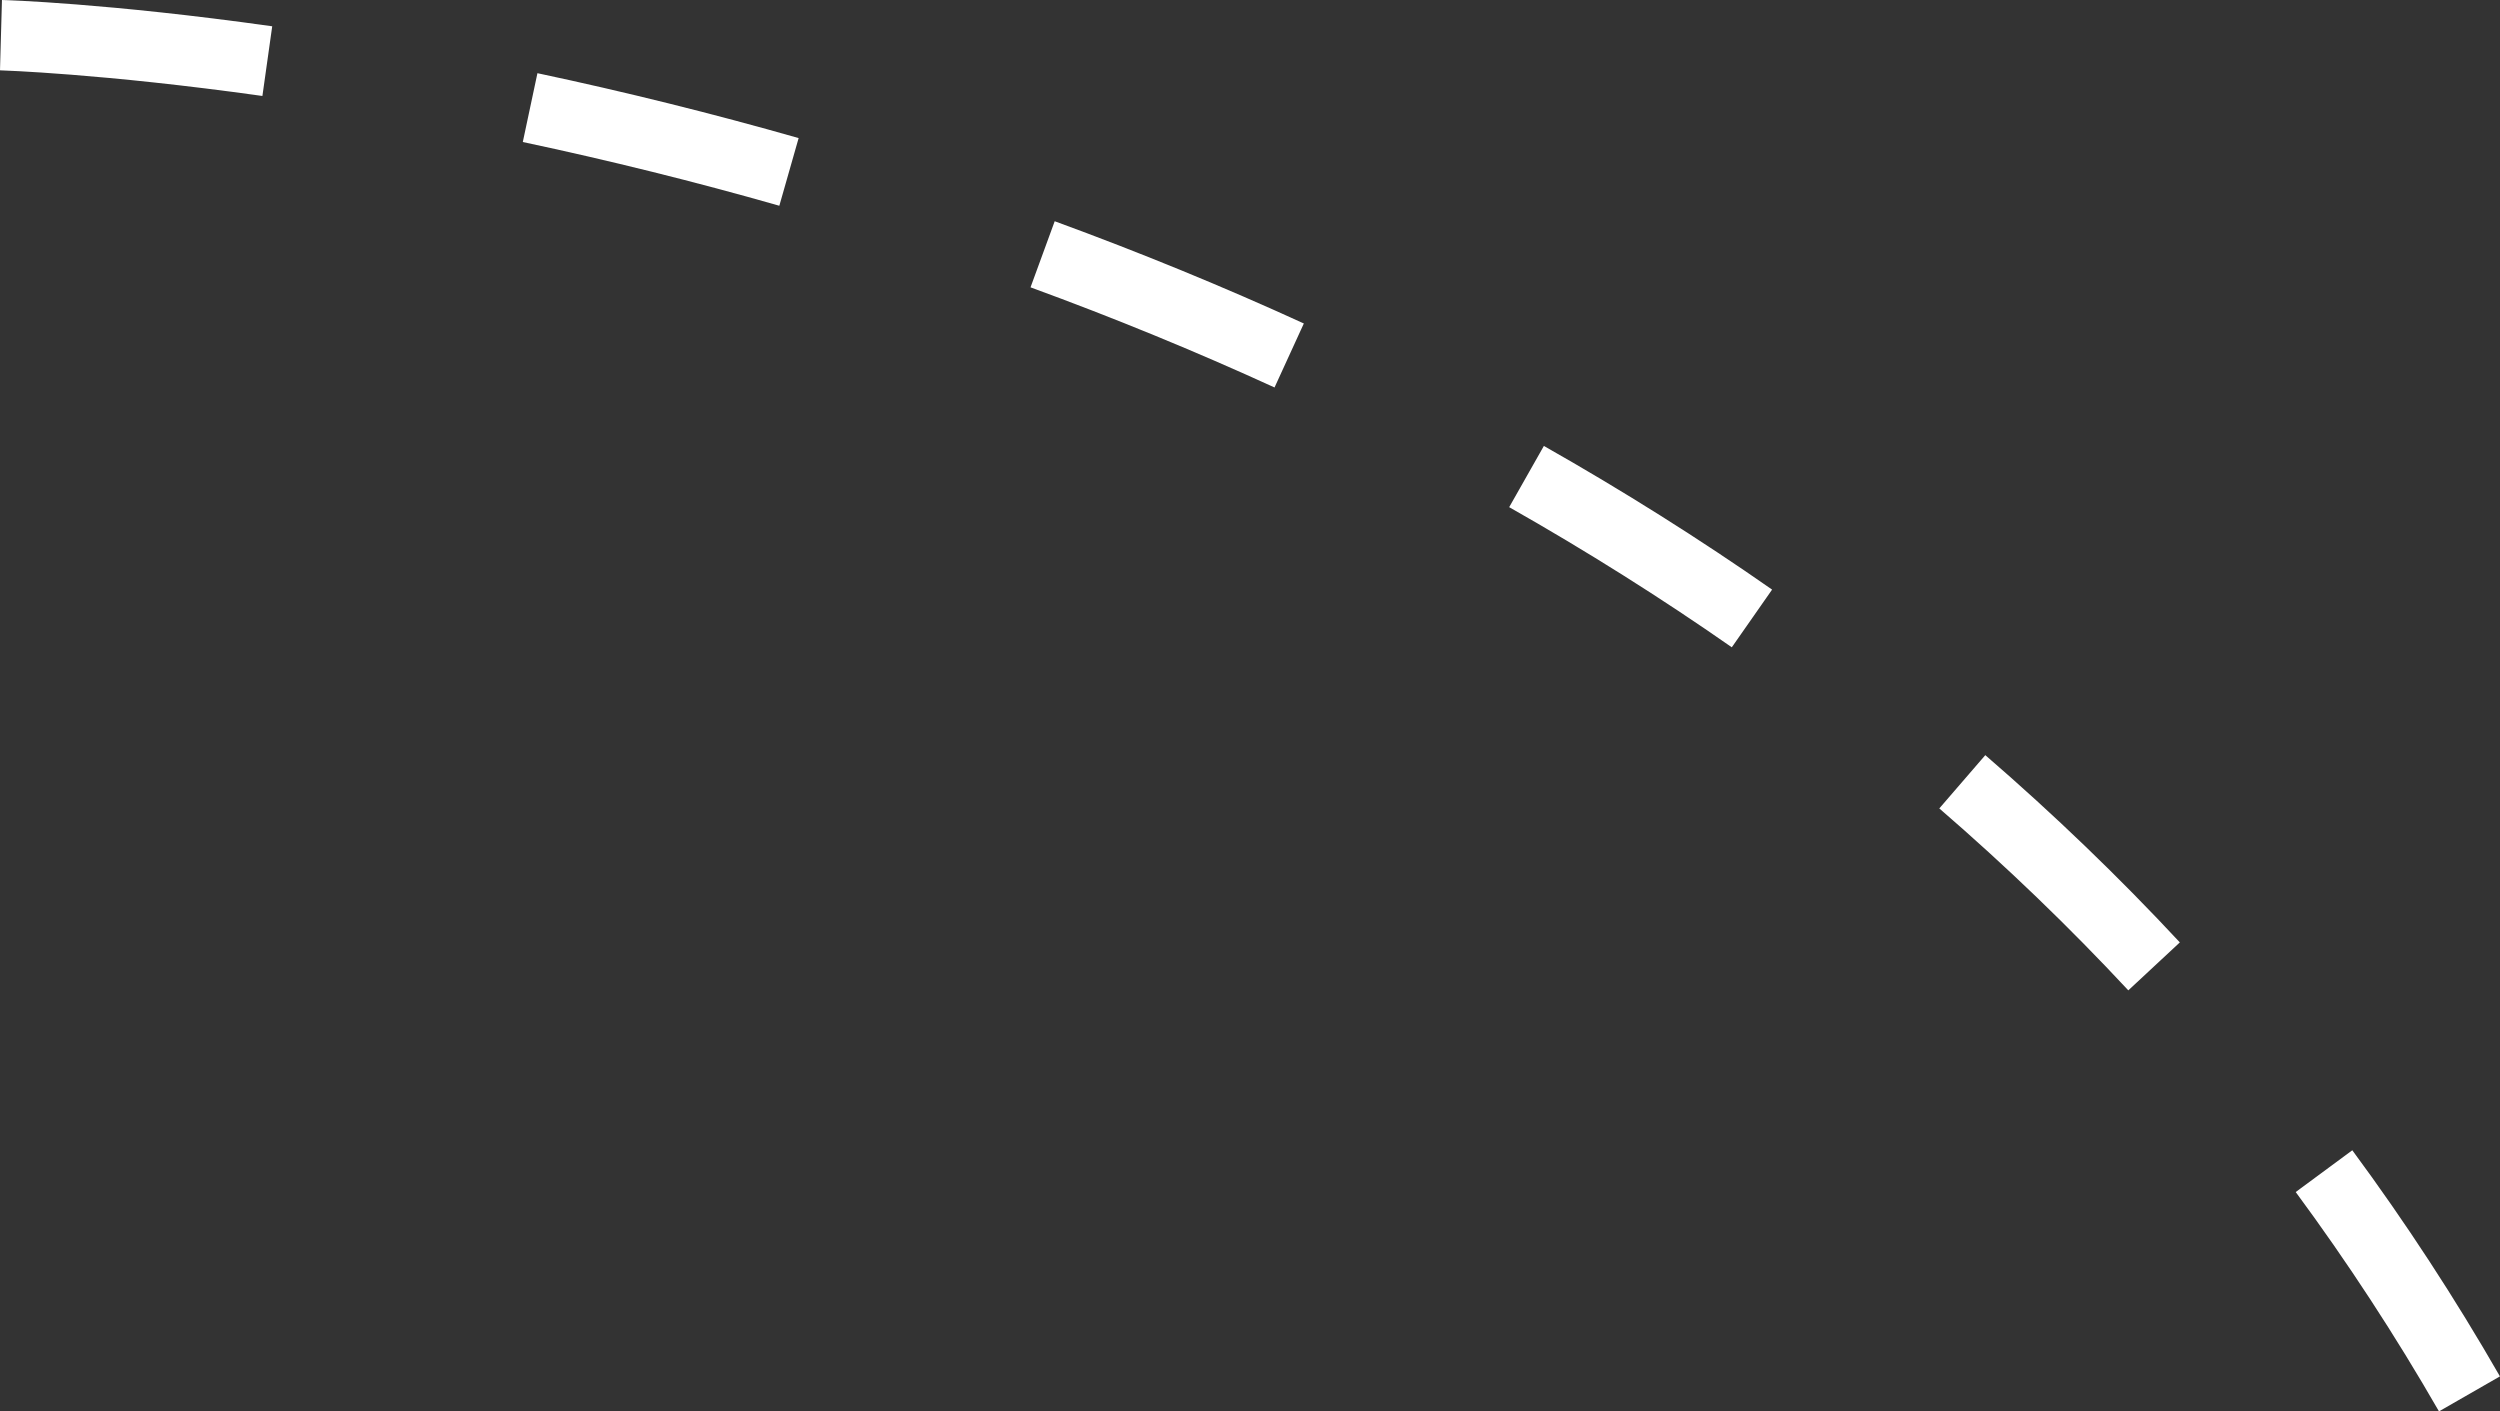 <?xml version="1.0" encoding="UTF-8"?> <svg xmlns="http://www.w3.org/2000/svg" id="Layer_21" viewBox="0 0 497.32 280.76"><rect x="0" y="0" width="497.32" height="280.76" fill="#333333" stroke="none"/> <defs> <style>.cls-1{fill:#fff;}</style> </defs> <path class="cls-1" d="M485.18,280.76c-8.64-15.04-18.23-29.72-28.5-43.63l11.26-8.31c10.59,14.34,20.47,29.48,29.37,44.98l-12.14,6.97Zm-61.8-83.75c-11.71-12.58-24.36-24.76-37.6-36.19l9.15-10.6c13.63,11.77,26.65,24.3,38.7,37.25l-10.25,9.54Zm-78.87-68.24c-14.04-9.8-28.94-19.18-44.29-27.88l6.9-12.18c15.73,8.91,31.01,18.53,45.4,28.58l-8.02,11.48Zm-90.97-51.69c-15.61-7.15-31.94-13.85-48.54-19.92l4.81-13.15c16.94,6.2,33.62,13.04,49.56,20.34l-5.83,12.73Zm-98.51-36.15c-16.69-4.77-33.86-9.03-51.03-12.68l2.91-13.69c17.48,3.71,34.96,8.06,51.96,12.91l-3.84,13.46ZM52.2,19.09C20.28,14.61,.2,14,0,13.99L.39,0c.84,.02,20.99,.62,53.76,5.23l-1.95,13.86Z"></path> </svg> 